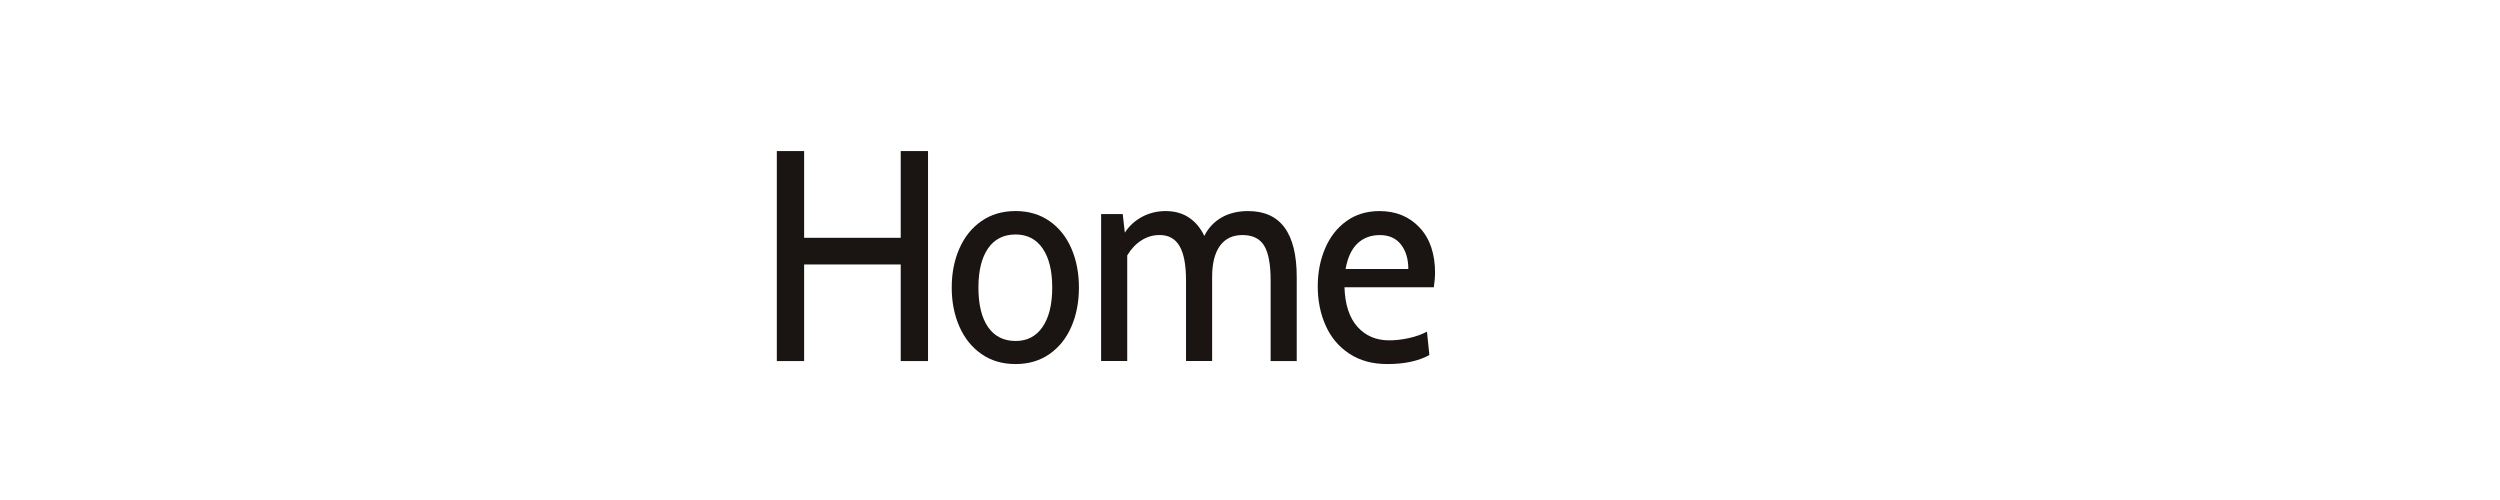 <?xml version="1.0" encoding="utf-8"?>
<!-- Generator: Adobe Illustrator 17.0.0, SVG Export Plug-In . SVG Version: 6.00 Build 0)  -->
<!DOCTYPE svg PUBLIC "-//W3C//DTD SVG 1.1//EN" "http://www.w3.org/Graphics/SVG/1.1/DTD/svg11.dtd">
<svg version="1.1" id="Capa_1" xmlns="http://www.w3.org/2000/svg" xmlns:xlink="http://www.w3.org/1999/xlink" x="0px" y="0px"
	 width="100px" height="20px" viewBox="0 0 100 20" enable-background="new 0 0 100 20" xml:space="preserve">
<g>
	<path fill="#1A1413" d="M31.073,6.043h1.092v3.468h3.864V6.043h1.092v8.399h-1.092v-3.863h-3.864v3.863h-1.092
		C31.073,14.442,31.073,6.043,31.073,6.043z"/>
	<path fill="#1A1413" d="M39.257,14.16c-0.384-0.268-0.678-0.634-0.882-1.098s-0.306-0.983-0.306-1.56s0.102-1.096,0.306-1.56
		s0.498-0.83,0.882-1.098s0.84-0.402,1.368-0.402c0.52,0,0.972,0.134,1.356,0.402c0.384,0.268,0.676,0.634,0.876,1.098
		s0.3,0.984,0.3,1.56s-0.1,1.096-0.3,1.56s-0.492,0.83-0.876,1.098c-0.384,0.269-0.836,0.402-1.356,0.402
		C40.097,14.563,39.641,14.429,39.257,14.16z M41.705,13.074c0.256-0.376,0.384-0.899,0.384-1.571s-0.128-1.194-0.384-1.566
		s-0.616-0.558-1.08-0.558c-0.48,0-0.848,0.186-1.104,0.558s-0.384,0.894-0.384,1.566c0,0.68,0.128,1.206,0.384,1.578
		c0.256,0.371,0.624,0.558,1.104,0.558C41.089,13.639,41.449,13.451,41.705,13.074z"/>
	<path fill="#1A1413" d="M51.869,11.083v3.359h-1.044v-3.228c0-0.64-0.086-1.102-0.258-1.386c-0.172-0.284-0.462-0.426-0.87-0.426
		c-0.392,0-0.692,0.144-0.9,0.432s-0.312,0.704-0.312,1.248v3.359h-1.044v-3.228c0-0.616-0.086-1.072-0.258-1.368
		s-0.438-0.444-0.798-0.444c-0.264,0-0.508,0.072-0.732,0.216s-0.412,0.344-0.564,0.6v4.224h-1.044V8.563h0.864l0.084,0.744
		c0.168-0.264,0.396-0.474,0.684-0.63s0.604-0.234,0.948-0.234c0.36,0,0.67,0.086,0.93,0.258c0.26,0.172,0.466,0.418,0.618,0.738
		c0.152-0.312,0.378-0.556,0.678-0.732c0.3-0.176,0.658-0.264,1.074-0.264C51.221,8.443,51.869,9.323,51.869,11.083z"/>
	<path fill="#1A1413" d="M53.975,14.148c-0.42-0.275-0.735-0.649-0.947-1.122c-0.212-0.472-0.318-0.996-0.318-1.571
		c0-0.552,0.098-1.058,0.294-1.518s0.48-0.824,0.853-1.092c0.371-0.268,0.813-0.402,1.325-0.402c0.656,0,1.19,0.22,1.603,0.66
		s0.618,1.048,0.618,1.824c0,0.136-0.017,0.324-0.049,0.563h-3.575c0.023,0.696,0.197,1.225,0.521,1.584
		c0.324,0.36,0.746,0.54,1.267,0.54c0.247,0,0.51-0.029,0.785-0.09c0.276-0.06,0.519-0.146,0.727-0.258l0.096,0.936
		c-0.439,0.24-1,0.36-1.68,0.36C54.901,14.563,54.395,14.425,53.975,14.148z M56.333,10.759c0-0.4-0.098-0.726-0.294-0.978
		s-0.479-0.378-0.846-0.378c-0.36,0-0.658,0.112-0.895,0.336c-0.236,0.224-0.394,0.564-0.474,1.02
		C53.824,10.759,56.333,10.759,56.333,10.759z"/>
</g>
</svg>
